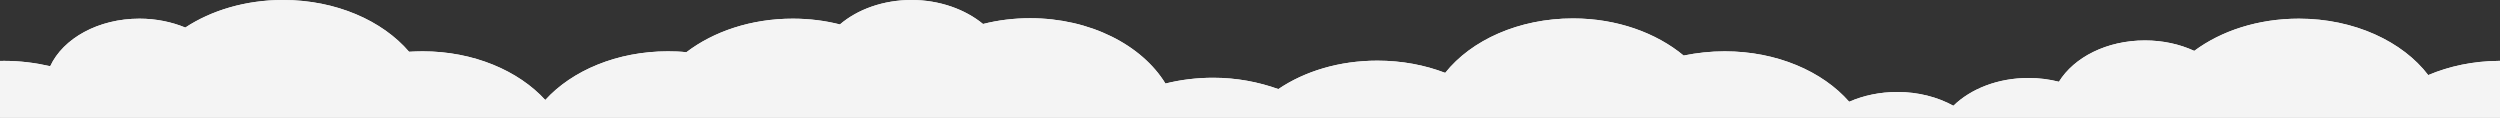 <?xml version="1.0" encoding="utf-8"?>
<!-- Generator: Adobe Illustrator 19.1.0, SVG Export Plug-In . SVG Version: 6.00 Build 0)  -->
<!DOCTYPE svg PUBLIC "-//W3C//DTD SVG 1.1//EN" "http://www.w3.org/Graphics/SVG/1.1/DTD/svg11.dtd">
<svg version="1.1" id="Layer_1" xmlns="http://www.w3.org/2000/svg" xmlns:xlink="http://www.w3.org/1999/xlink" x="0px" y="0px"
	 viewBox="239 36 1125.1 53" style="enable-background:new 239 36 1125.1 53;" xml:space="preserve">
<rect x="239" y="36" width="1125.1" height="53" fill="#333333" stroke="none"/>
<style type="text/css">
	.st0{fill:#F4F4F4;}
	.st1{clip-path:url(#SVGID_3_);fill:#F4F4F4;}
</style>
<g>
	<path id="SVGID_1_" class="st0" d="M239,89h1125.1V63.4h-0.6c-11.5,0.1-22.3,2.4-31.7,6.4c-11.5-15.1-33.3-25.4-58.2-25.4
		c-18.4,0-35,5.5-47.1,14.5c-6.5-3-14.1-4.7-22.2-4.7c-17.2,0-31.9,7.6-38.7,18.6c-4.3-1.1-8.9-1.7-13.7-1.7
		c-13.8,0-26,4.9-33.8,12.5c-7.1-3.9-15.8-6.2-25.2-6.2c-7.9,0-15.3,1.6-21.7,4.4c-12-13.7-32.6-22.7-56-22.7
		c-6.4,0-12.6,0.7-18.5,1.9c-12.3-10.2-30-16.7-49.8-16.7c-24.4,0-45.8,9.8-57.5,24.5c-9.1-3.5-19.5-5.5-30.5-5.5
		c-17.2,0-32.8,4.8-44.6,12.8c-8.9-3.2-18.8-5.1-29.3-5.1c-7.5,0-14.7,0.9-21.5,2.6c-10.6-17.3-33.9-29.4-60.9-29.4
		c-7.4,0-14.5,0.9-21.2,2.6C673.5,40.3,662,36,649.2,36s-24.4,4.3-32.2,11c-6.7-1.7-13.8-2.6-21.2-2.6c-18.8,0-35.7,5.8-47.9,15.1
		c-2.7-0.3-5.5-0.4-8.3-0.4c-22.9,0-43.2,8.7-55.2,21.9c-12.1-13.2-32.3-21.9-55.2-21.9c-2.1,0-4.1,0.1-6.1,0.2
		c-12-14-32.9-23.3-56.7-23.3c-16.9,0-32.3,4.7-44,12.4c-6.1-2.5-13.1-4-20.6-4c-18.6,0-34.4,8.9-40.2,21.4
		c-6.6-1.5-13.5-2.4-20.7-2.4h-0.5L239,89z"/>
</g>
<g>
	<defs>
		<path id="SVGID_2_" d="M239,89h1125.1V63.4h-0.6c-11.5,0.1-22.3,2.4-31.7,6.4c-11.5-15.1-33.3-25.4-58.2-25.4
			c-18.4,0-35,5.5-47.1,14.5c-6.5-3-14.1-4.7-22.2-4.7c-17.2,0-31.9,7.6-38.7,18.6c-4.3-1.1-8.9-1.7-13.7-1.7
			c-13.8,0-26,4.9-33.8,12.5c-7.1-3.9-15.8-6.2-25.2-6.2c-7.9,0-15.3,1.6-21.7,4.4c-12-13.7-32.6-22.7-56-22.7
			c-6.4,0-12.6,0.7-18.5,1.9c-12.3-10.2-30-16.7-49.8-16.7c-24.4,0-45.8,9.8-57.5,24.5c-9.1-3.5-19.5-5.5-30.5-5.5
			c-17.2,0-32.8,4.8-44.6,12.8c-8.9-3.2-18.8-5.1-29.3-5.1c-7.5,0-14.7,0.9-21.5,2.6c-10.6-17.3-33.9-29.4-60.9-29.4
			c-7.4,0-14.5,0.9-21.2,2.6C673.5,40.3,662,36,649.2,36s-24.4,4.3-32.2,11c-6.7-1.7-13.8-2.6-21.2-2.6c-18.8,0-35.7,5.8-47.9,15.1
			c-2.7-0.3-5.5-0.4-8.3-0.4c-22.9,0-43.2,8.7-55.2,21.9c-12.1-13.2-32.3-21.9-55.2-21.9c-2.1,0-4.1,0.1-6.1,0.2
			c-12-14-32.9-23.3-56.7-23.3c-16.9,0-32.3,4.7-44,12.4c-6.1-2.5-13.1-4-20.6-4c-18.6,0-34.4,8.9-40.2,21.4
			c-6.6-1.5-13.5-2.4-20.7-2.4l-1.9,0V89z"/>
	</defs>
	<clipPath id="SVGID_3_">
		<use xlink:href="#SVGID_2_"  style="overflow:visible;"/>
	</clipPath>
	<rect x="234" y="31" class="st1" width="1135.1" height="63"/>
</g>
</svg>
